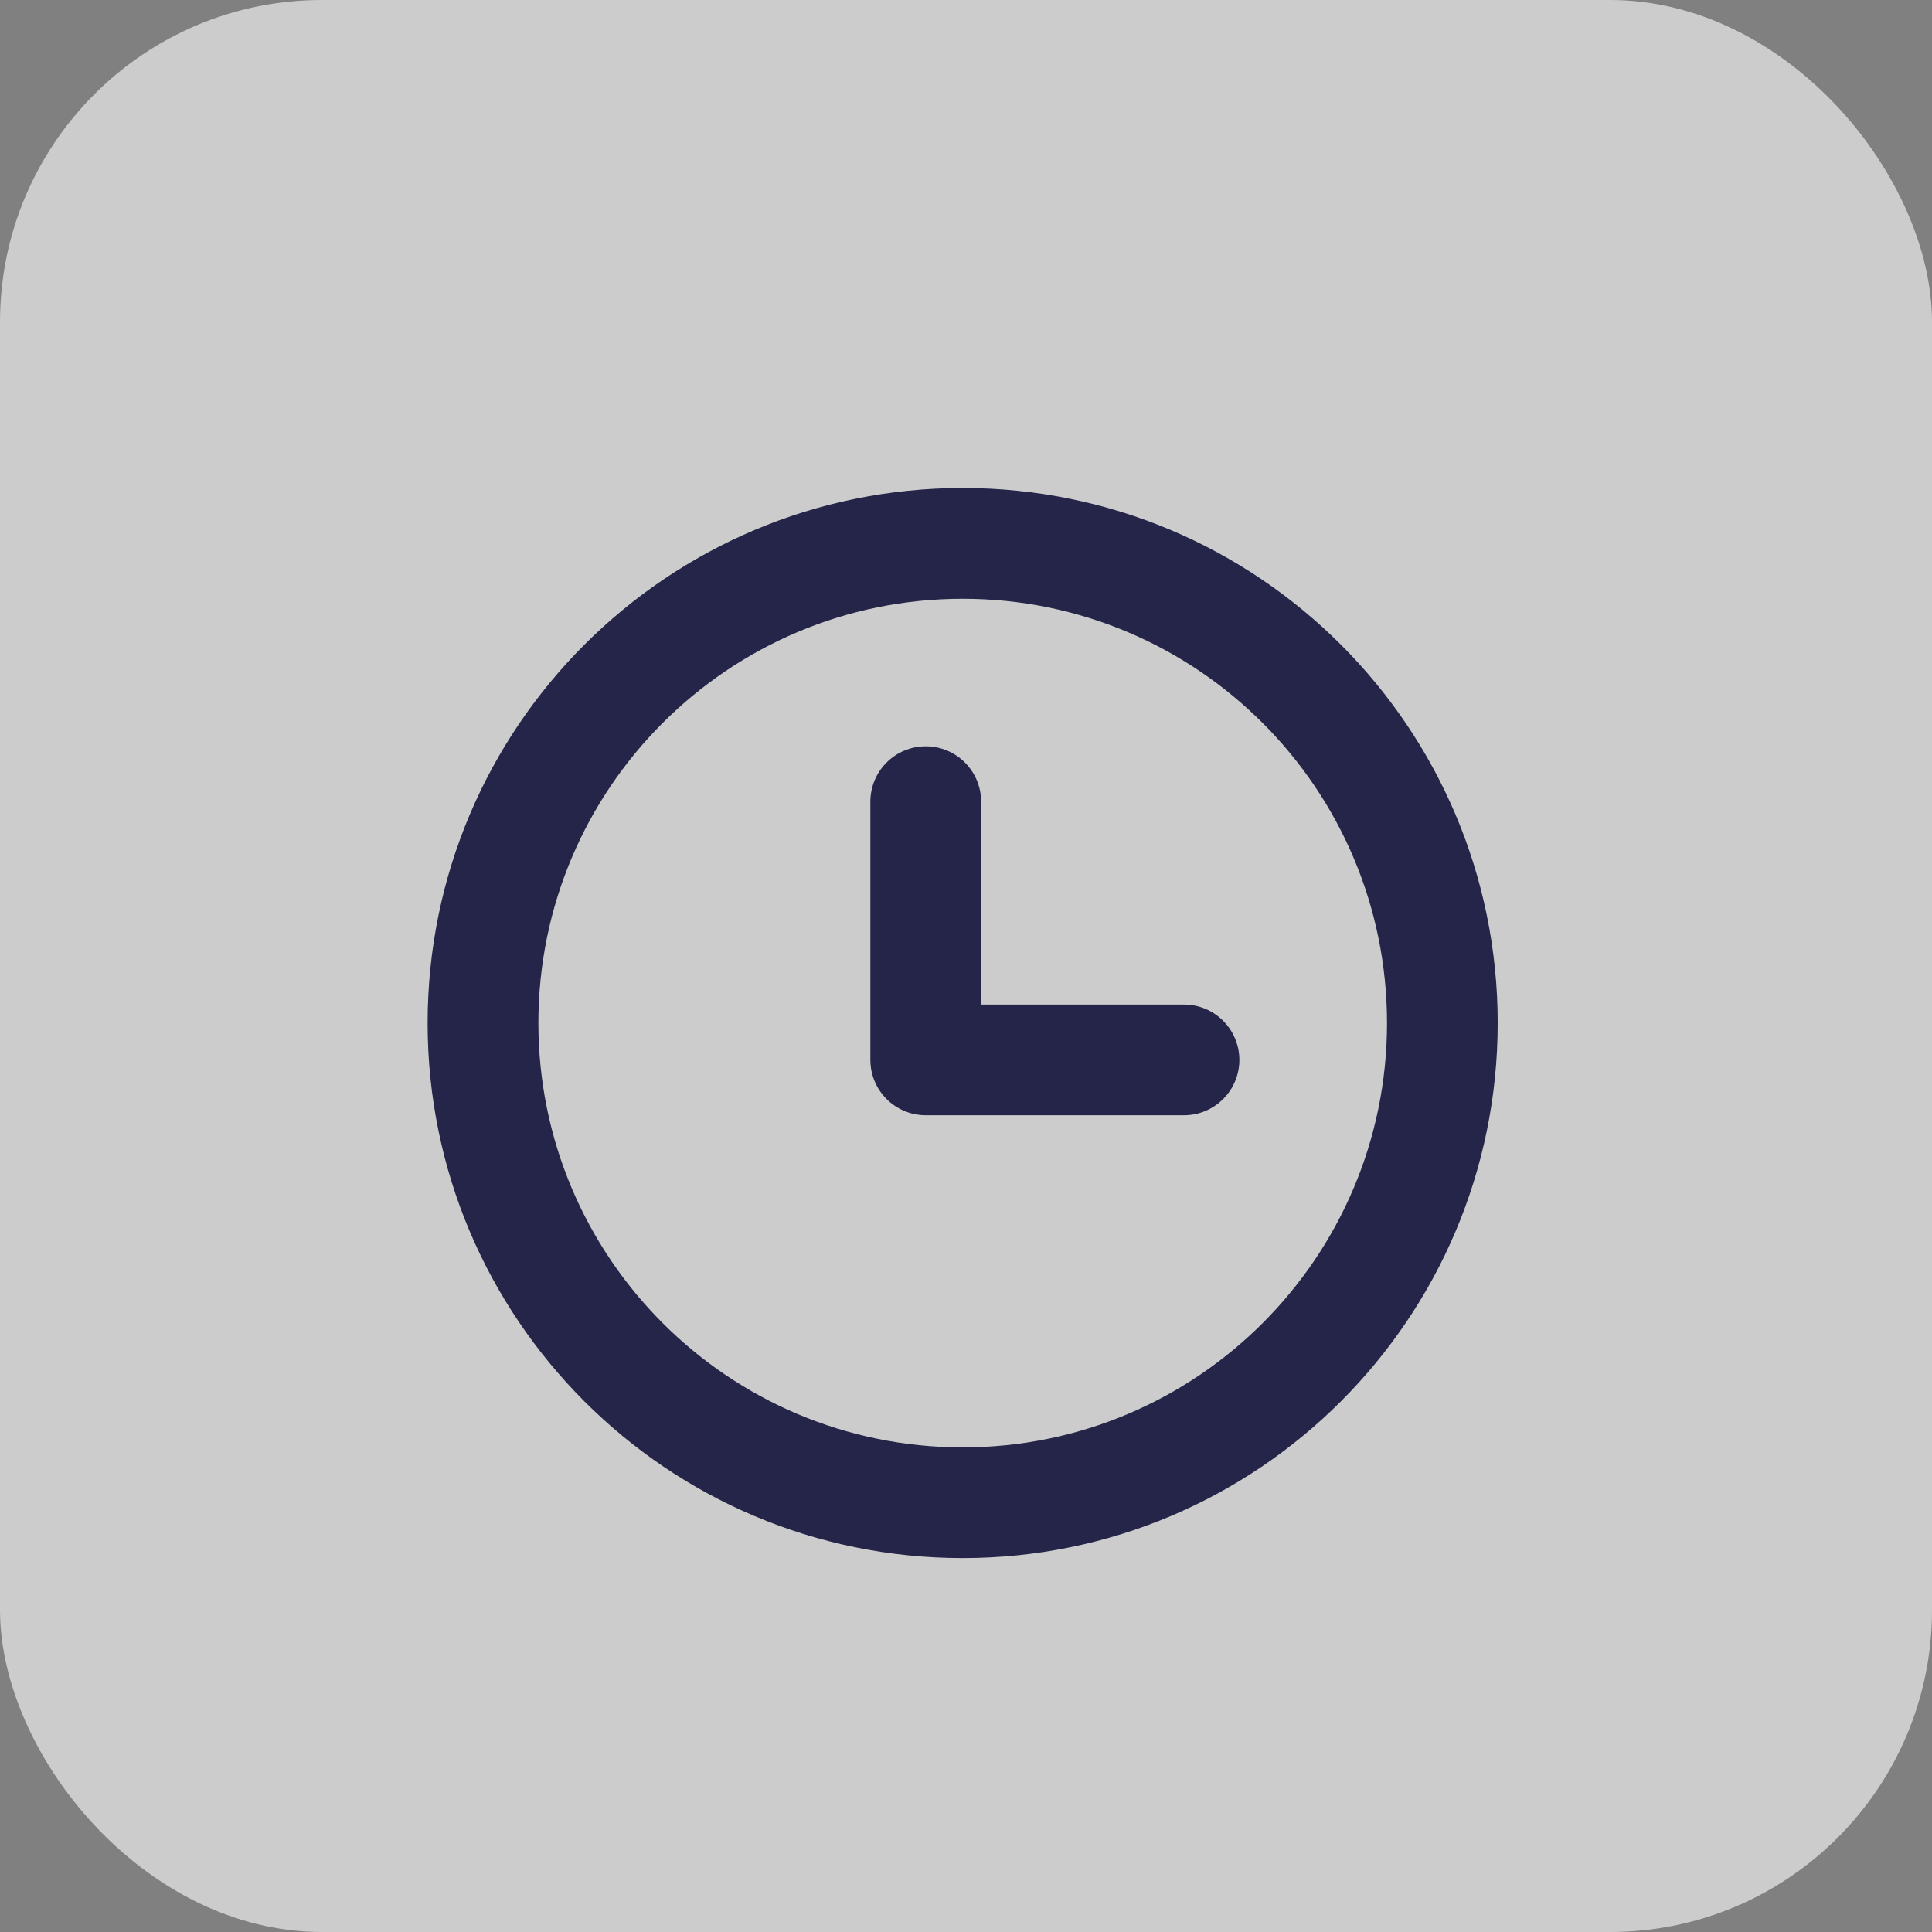 <?xml version="1.0" encoding="utf-8"?>
<svg xmlns="http://www.w3.org/2000/svg" width="24" height="24" viewBox="0 0 24 24" fill="none">
<rect x="0" y="0" width="24" height="24" fill="#808080" stroke="none"/>
<rect width="24" height="24" rx="4" fill="white" fill-opacity="0.6"/>
<path d="M11.958 6.062C15.628 6.062 18.604 9.038 18.605 12.708C18.605 16.378 15.628 19.355 11.958 19.355C8.288 19.354 5.312 16.378 5.312 12.708C5.313 9.038 8.288 6.063 11.958 6.062ZM11.958 7.438C9.047 7.438 6.688 9.797 6.688 12.708C6.688 15.619 9.047 17.979 11.958 17.98C14.869 17.98 17.23 15.619 17.23 12.708C17.229 9.797 14.869 7.438 11.958 7.438ZM11.5 9.271C11.88 9.271 12.187 9.578 12.188 9.958V12.479H14.708C15.088 12.479 15.395 12.787 15.396 13.166C15.396 13.546 15.088 13.854 14.708 13.854H11.5C11.12 13.854 10.812 13.546 10.812 13.166V9.958C10.813 9.578 11.12 9.271 11.5 9.271Z" fill="#242549"/>
</svg>